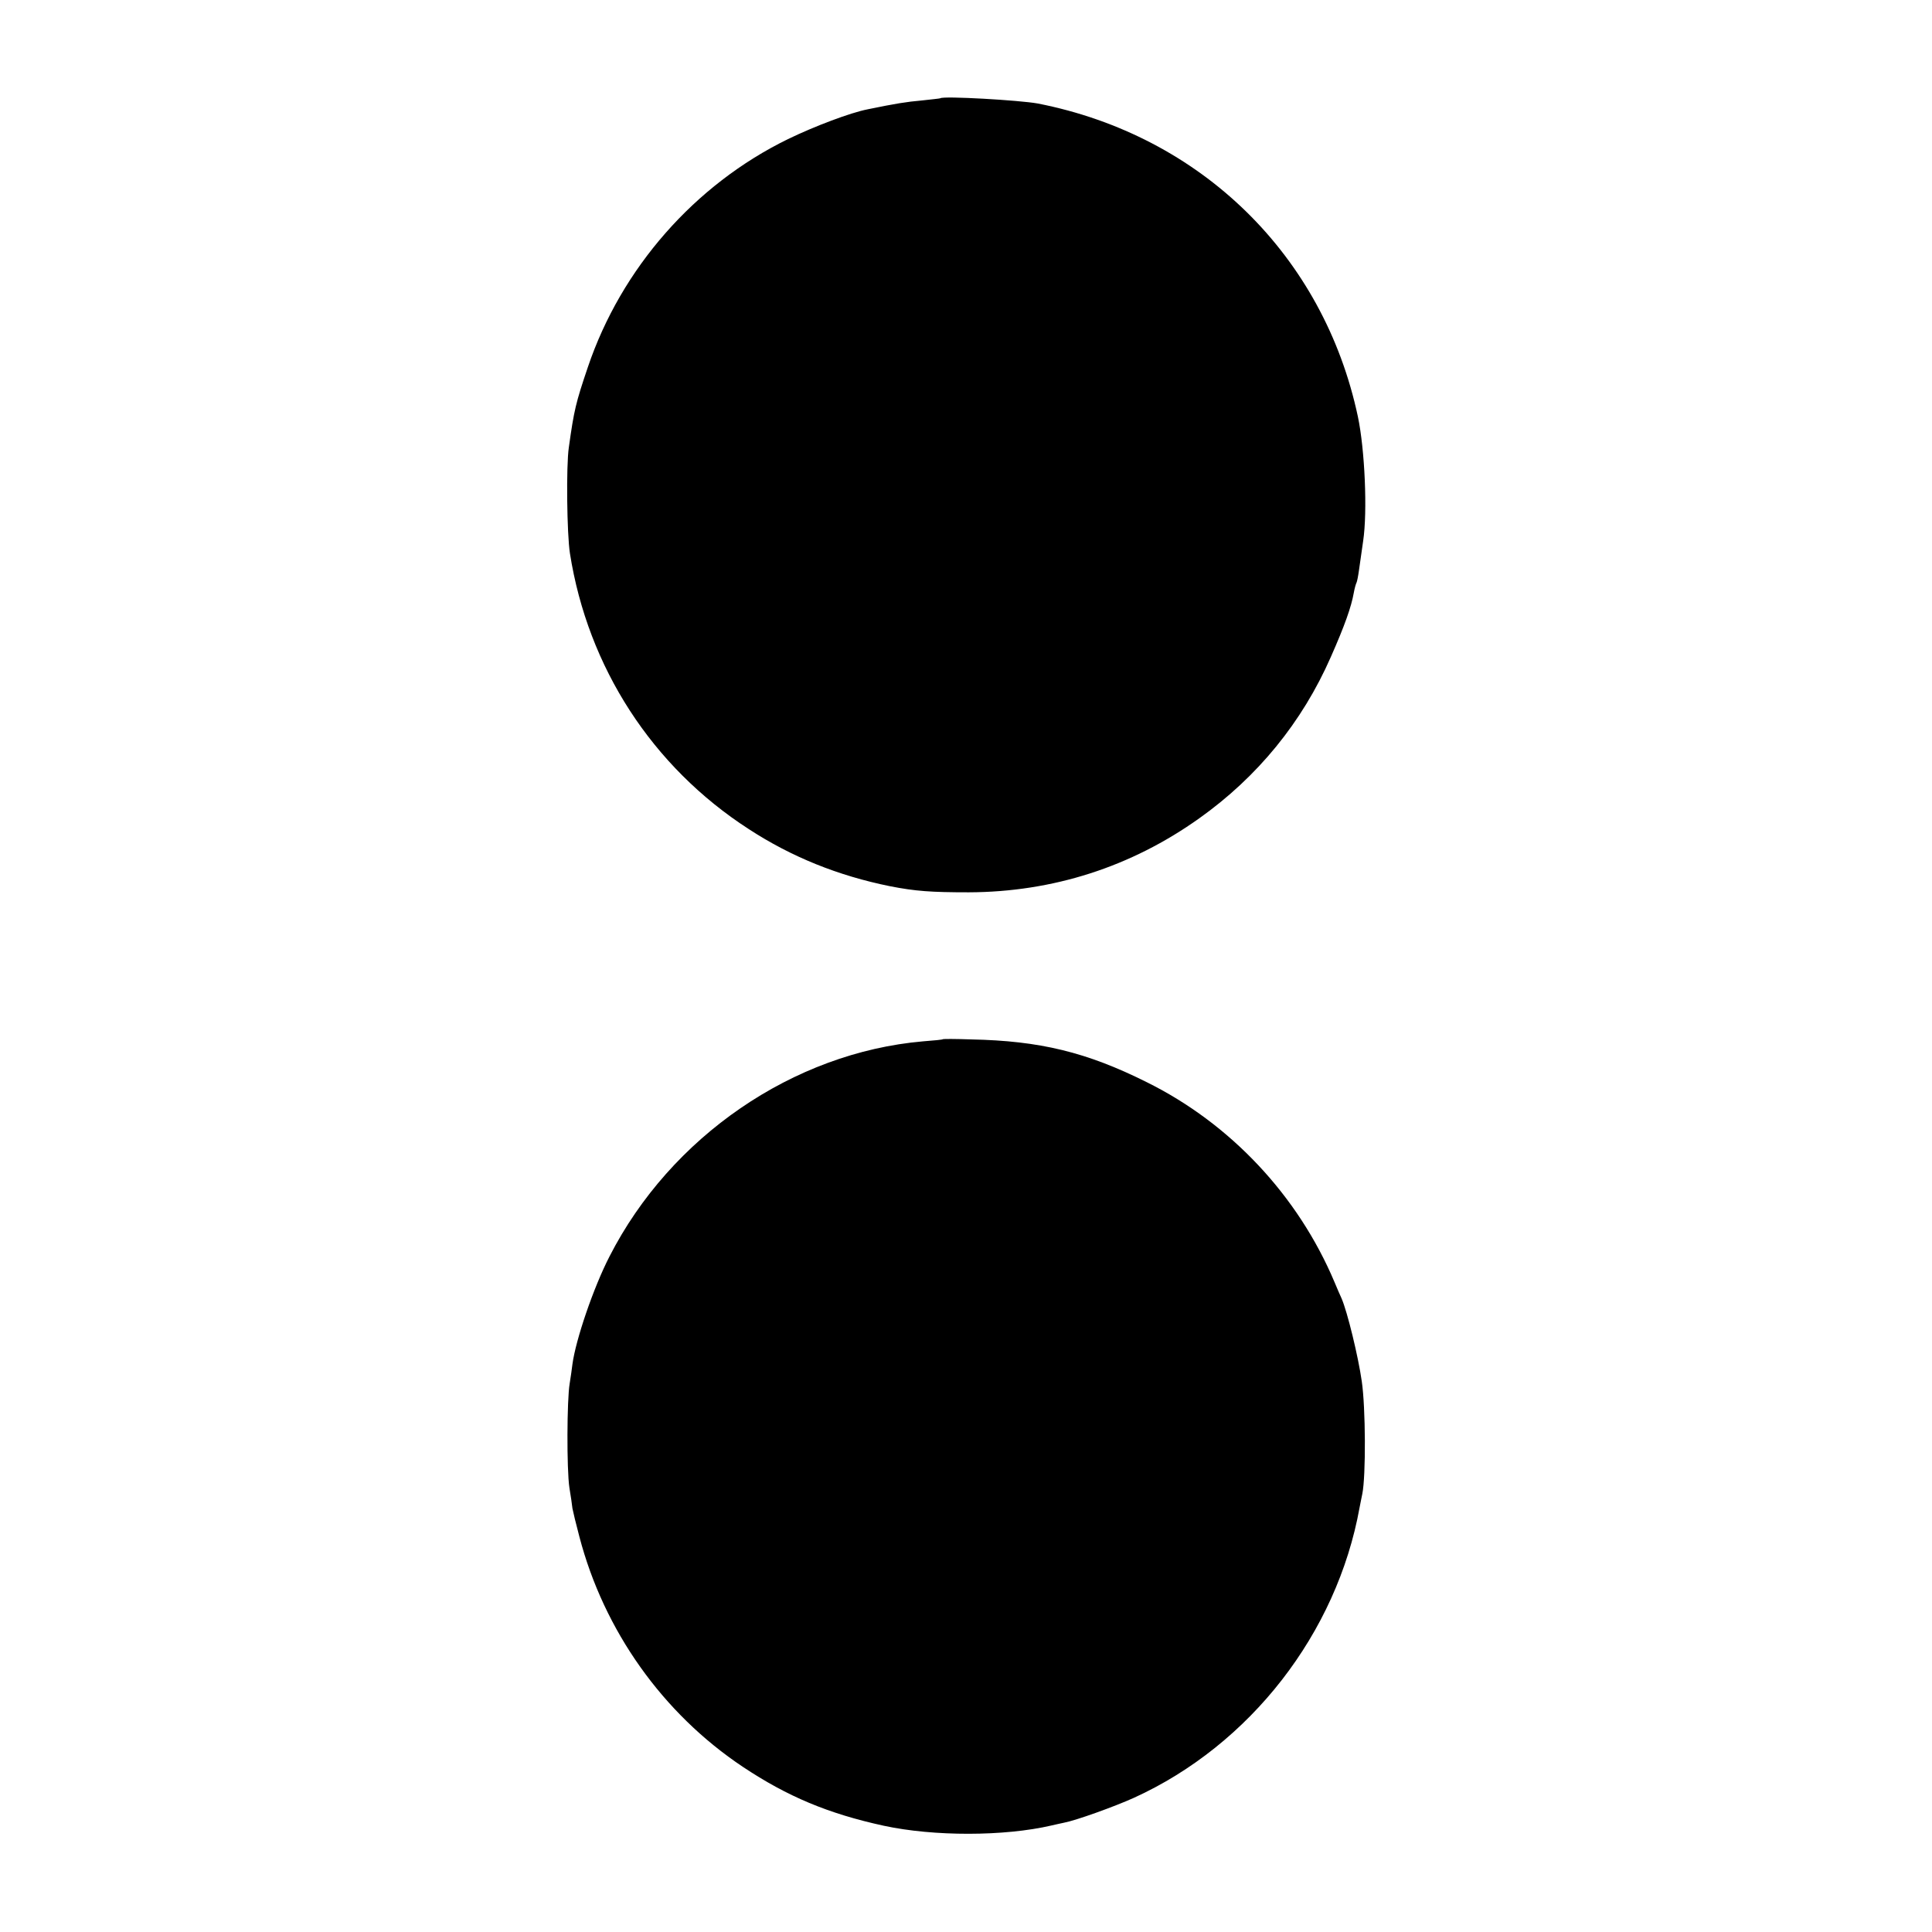 <?xml version="1.0" standalone="no"?>
<!DOCTYPE svg PUBLIC "-//W3C//DTD SVG 20010904//EN"
 "http://www.w3.org/TR/2001/REC-SVG-20010904/DTD/svg10.dtd">
<svg version="1.0" xmlns="http://www.w3.org/2000/svg"
 width="700pt" height="700pt" viewBox="0 0 700 700"
 preserveAspectRatio="xMidYMid meet">
<g transform="translate(0,700) scale(0.1,-0.1)"
fill="#000000" stroke="none">
<path d="M3407 6644 c-1 -1 -31 -4 -67 -8 -56 -5 -94 -11 -196 -32 -62 -12
-192 -61 -289 -108 -338 -165 -604 -468 -725 -826 -44 -130 -50 -155 -69 -291
-10 -67 -7 -314 4 -384 65 -413 298 -773 648 -999 155 -101 324 -169 512 -207
92 -18 149 -22 285 -22 305 1 588 92 835 268 211 150 373 348 477 585 50 113
74 181 83 232 3 17 8 34 10 37 2 4 6 24 9 46 3 22 10 69 15 105 16 107 6 331
-19 450 -124 584 -568 1019 -1160 1135 -66 12 -343 28 -353 19z"/>
<path d="M3417 3235 c-1 -2 -34 -5 -73 -8 -470 -41 -914 -345 -1136 -780 -58
-113 -122 -301 -134 -390 -2 -15 -6 -47 -10 -70 -10 -58 -11 -310 -1 -377 5
-30 10 -64 11 -75 2 -11 13 -57 25 -102 89 -341 302 -641 593 -835 161 -107
308 -169 510 -213 181 -39 436 -39 608 1 14 3 34 8 45 10 43 8 182 58 253 90
422 192 736 597 818 1052 2 12 7 34 10 50 13 65 12 311 -2 407 -13 91 -52 251
-73 300 -5 11 -17 38 -26 60 -132 313 -377 574 -680 724 -218 109 -388 150
-636 155 -55 2 -100 2 -102 1z"/>
</g>
</svg>
